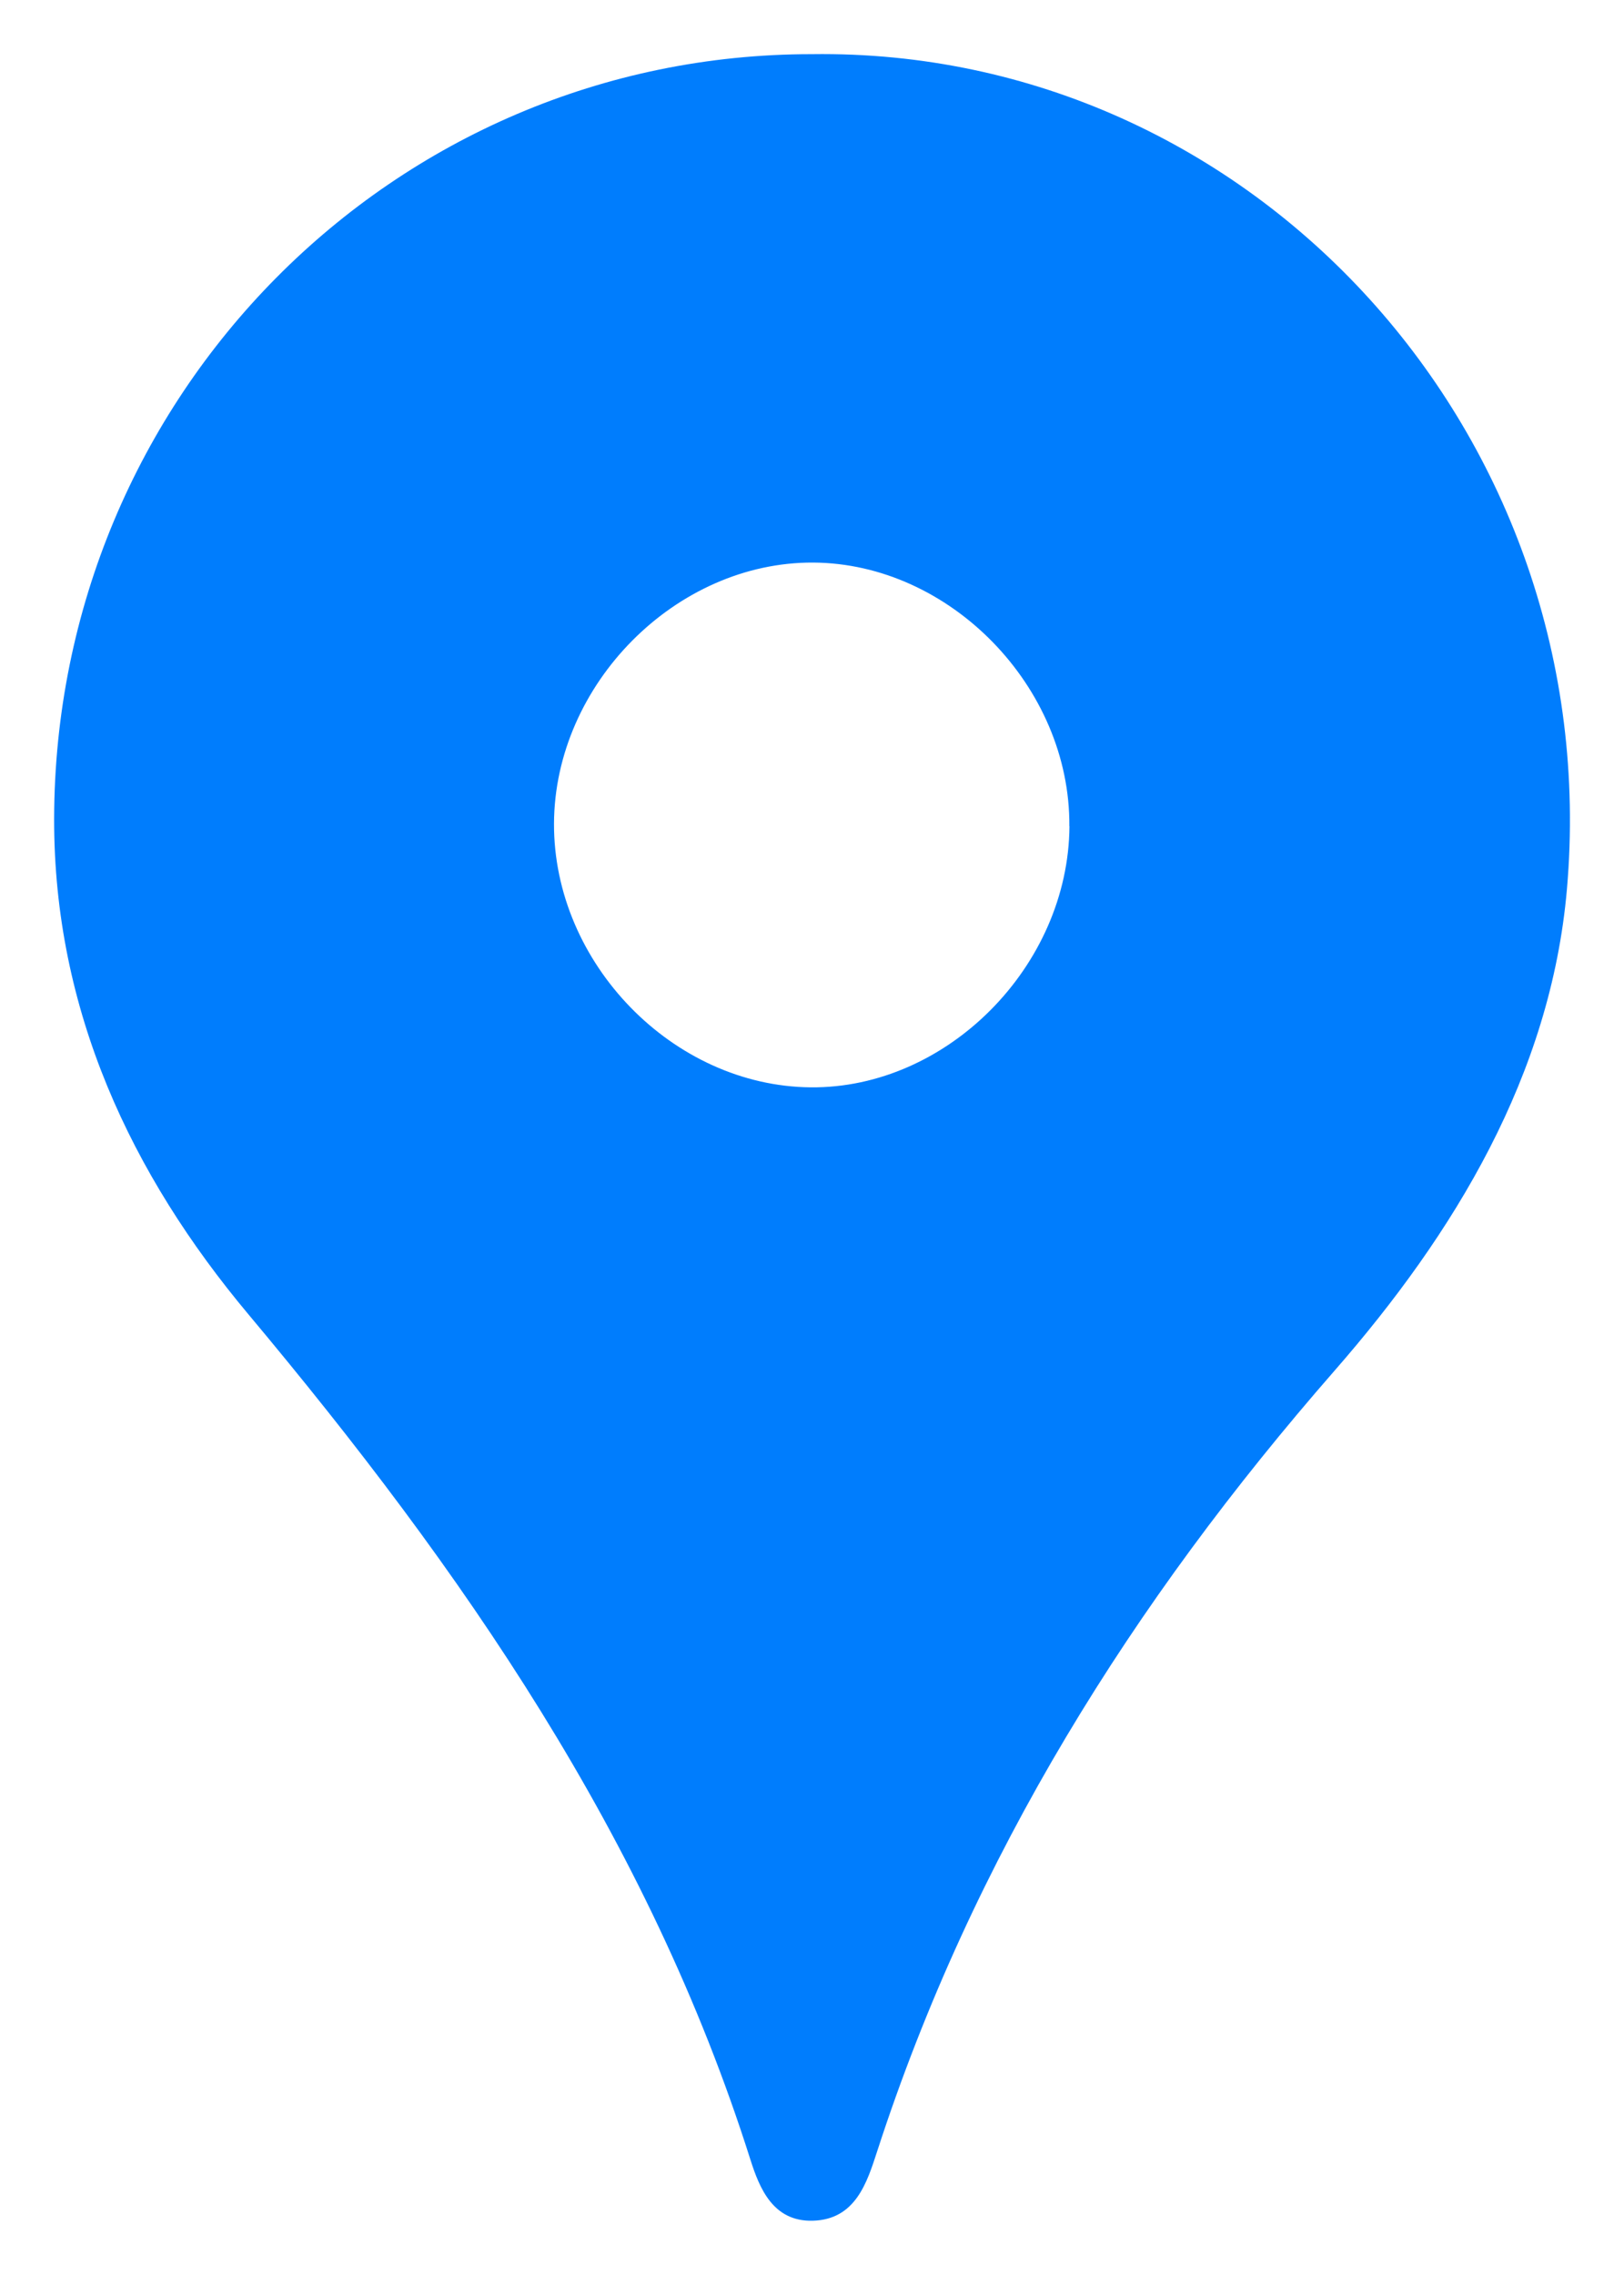 <svg width="15" height="21" viewBox="0 0 15 21" fill="none" xmlns="http://www.w3.org/2000/svg">
<g clip-path="url(#clip0_23_1008)">
<path d="M7.499 0.5C3.631 0.498 0.506 3.654 0.5 7.559C0.497 9.33 1.214 10.843 2.295 12.133C4.265 14.485 5.989 16.962 6.931 19.935C7.016 20.203 7.142 20.508 7.506 20.499C7.902 20.489 8.008 20.147 8.102 19.858C8.985 17.138 10.461 14.787 12.326 12.653C13.434 11.385 14.324 9.923 14.473 8.206C14.836 4.021 11.577 0.443 7.499 0.5ZM9.878 7.627C9.869 8.919 8.748 10.049 7.487 10.037C6.216 10.025 5.113 8.892 5.117 7.603C5.122 6.316 6.243 5.187 7.51 5.193C8.775 5.199 9.887 6.341 9.877 7.626L9.878 7.627Z" fill="#007DFD"/>
</g>
<defs>
<clipPath id="clip0_23_1008">
<rect width="14" height="20" fill="white" transform="translate(0.5 0.5)"/>
</clipPath>
</defs>
</svg>
